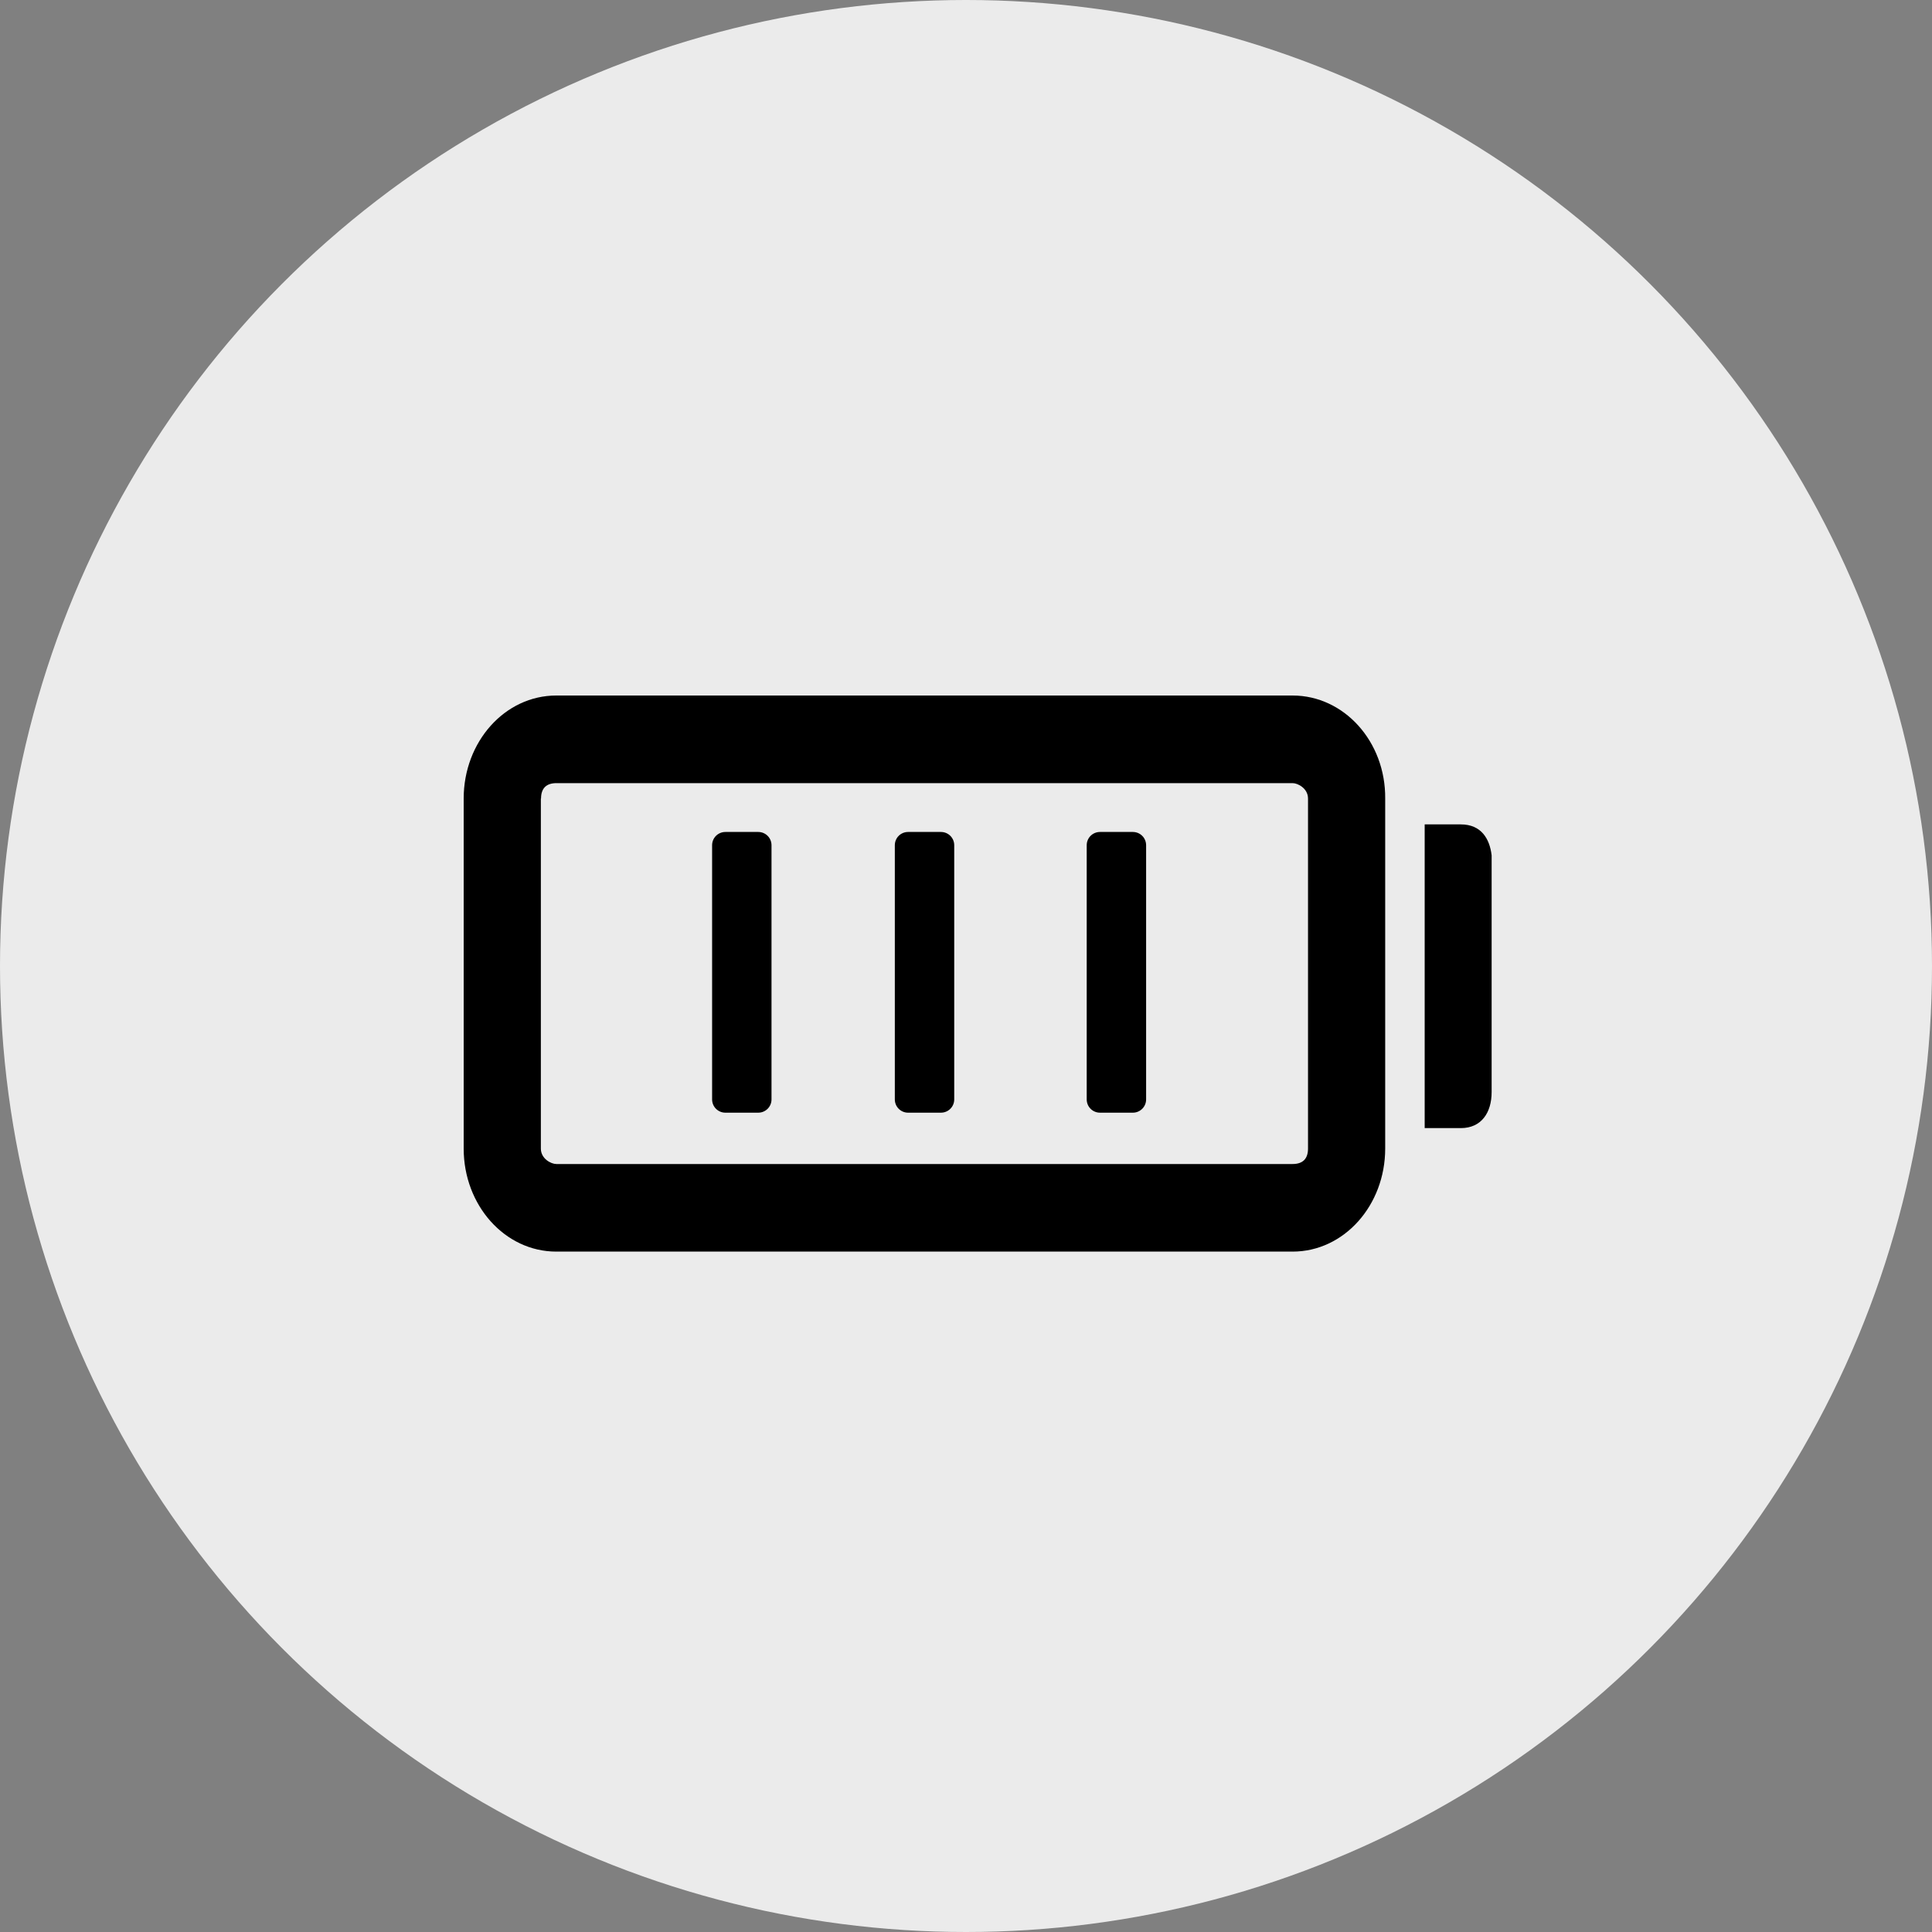 <svg width="75" height="75" viewBox="0 0 75 75" fill="none" xmlns="http://www.w3.org/2000/svg">
<rect x="0" y="0" width="75" height="75" fill="#808080" stroke="none"/>
<circle cx="37.5" cy="37.5" r="37.5" fill="#EBEBEB"/>
<path d="M56.707 32.003L55.306 32.003L55.306 43.793L56.707 43.793C57.508 43.793 57.905 43.194 57.905 42.392L57.905 33.202C57.829 32.568 57.508 32.003 56.707 32.003ZM50.178 27L21.596 27C19.596 27 18 28.798 18 31L18 44.587C18 46.789 19.596 48.587 21.596 48.587L50.178 48.587C52.178 48.587 53.773 46.789 53.773 44.587L53.773 31C53.794 28.791 52.178 27 50.178 27ZM21.003 31C21.003 30.603 21.206 30.401 21.603 30.401L50.178 30.401C50.38 30.401 50.777 30.603 50.777 31L50.777 44.587C50.777 44.984 50.575 45.187 50.178 45.187L21.596 45.187C21.394 45.187 20.996 44.984 20.996 44.587L20.996 31L21.003 31Z" fill="black"/>
<path d="M28.16 32.297L29.435 32.297C29.72 32.297 29.95 32.526 29.95 32.812L29.95 42.679C29.95 42.964 29.72 43.194 29.435 43.194L28.16 43.194C27.874 43.194 27.644 42.964 27.644 42.679L27.644 32.812C27.644 32.526 27.874 32.297 28.16 32.297Z" fill="black"/>
<path d="M35.252 32.297L36.527 32.297C36.813 32.297 37.043 32.526 37.043 32.812L37.043 42.679C37.043 42.964 36.813 43.194 36.527 43.194L35.252 43.194C34.967 43.194 34.737 42.964 34.737 42.679L34.737 32.812C34.737 32.526 34.967 32.297 35.252 32.297Z" fill="black"/>
<path d="M42.701 32.297L43.977 32.297C44.262 32.297 44.492 32.526 44.492 32.812L44.492 42.679C44.492 42.964 44.262 43.194 43.977 43.194L42.701 43.194C42.416 43.194 42.186 42.964 42.186 42.679L42.186 32.812C42.186 32.526 42.416 32.297 42.701 32.297Z" fill="black"/>
</svg>
